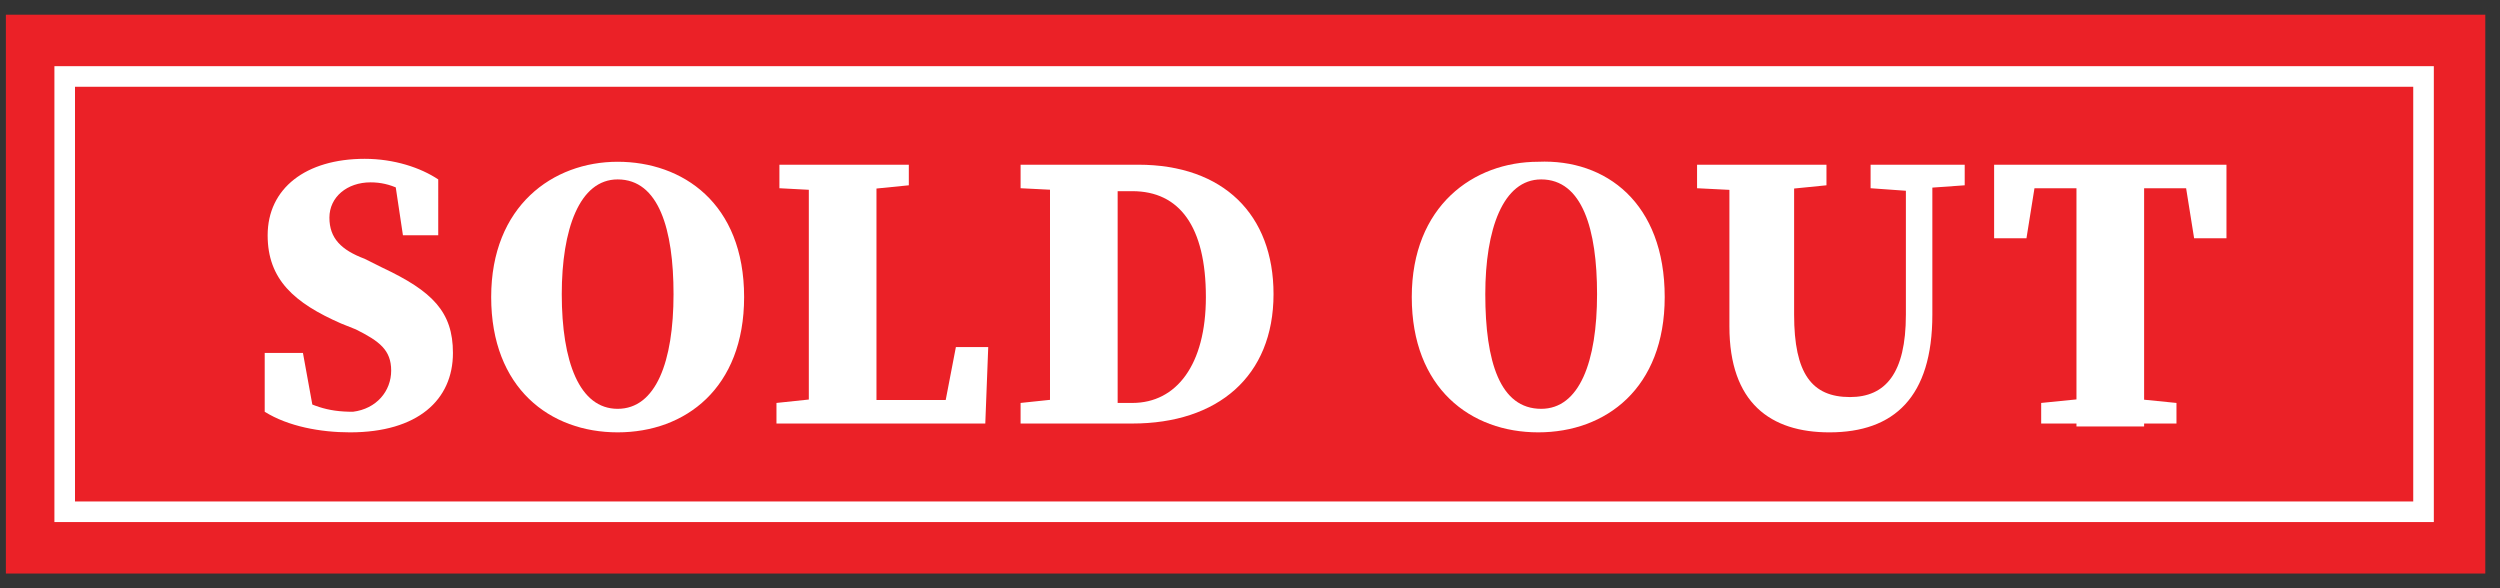 <?xml version="1.0" encoding="utf-8"?>
<!-- Generator: Adobe Illustrator 26.3.1, SVG Export Plug-In . SVG Version: 6.00 Build 0)  -->
<svg version="1.1" id="Layer_1" xmlns="http://www.w3.org/2000/svg" xmlns:xlink="http://www.w3.org/1999/xlink" x="0px" y="0px"
	 viewBox="0 0 85 20" style="enable-background:new 0 0 85 20;" xml:space="preserve">
<rect x="0" y="0" width="85" height="20" fill="#333333" stroke="none"/>
<style type="text/css">
	.st0{fill:#EB2127;}
	.st1{fill:#EB2127;stroke:#FFFFFF;stroke-width:0.7;stroke-miterlimit:10;}
	.st2{fill:#FFFFFF;}
</style>
<polygon class="st0" points="0.2,0.5 84.5,0.5 84.5,19.5 0.2,19.5 "/>
<rect x="2.2" y="2.6" class="st1" width="80.2" height="14.8"/>
<g>
	<path class="st2" d="M13.3,12.6c0-0.7-0.4-1-1.2-1.4L11.6,11C10,10.3,9.1,9.5,9.1,8c0-1.6,1.3-2.6,3.3-2.6c1,0,1.9,0.3,2.5,0.7
		L14.9,8h-1.2l-0.3-2l1.1,0.4V7c-0.7-0.5-1.2-0.8-1.9-0.8c-0.8,0-1.4,0.5-1.4,1.2c0,0.7,0.4,1.1,1.2,1.4L13,9.1
		c1.7,0.8,2.4,1.5,2.4,2.9c0,1.6-1.2,2.7-3.5,2.7c-1,0-2.1-0.2-2.9-0.7L9,12h1.3l0.4,2.2l-1-0.3v-0.6c0.9,0.5,1.4,0.7,2.3,0.7
		C12.8,13.9,13.3,13.3,13.3,12.6z"/>
	<path class="st2" d="M25.3,10.1c0,3.1-2,4.6-4.3,4.6s-4.3-1.5-4.3-4.6c0-3.1,2.1-4.6,4.3-4.6S25.3,6.9,25.3,10.1z M21,13.9
		c1.3,0,1.9-1.6,1.9-3.9c0-2.2-0.5-3.9-1.9-3.9c-1.3,0-1.9,1.7-1.9,3.9C19.1,12.3,19.7,13.9,21,13.9z"/>
	<path class="st2" d="M26.5,6.4V5.6h4.4v0.7l-2,0.2h-0.5L26.5,6.4z M28.6,13.5v0.9h-2.2v-0.7l1.9-0.2H28.6z M27.5,5.6h2.3
		c0,1.4,0,2.8,0,4.2v0.7c0,1.2,0,2.6,0,3.9h-2.3c0-1.4,0-2.8,0-3.9V9.8C27.5,8.4,27.5,7,27.5,5.6z M33.6,11.8l-0.1,2.6h-4.8v-0.8H33
		l-1,0.8l0.5-2.6H33.6z"/>
	<path class="st2" d="M34.7,6.4V5.6h2.2v0.9h-0.2L34.7,6.4z M36.9,13.5v0.9h-2.2v-0.7l1.9-0.2H36.9z M35.7,9.8c0-1.4,0-2.8,0-4.2H38
		c0,1.4,0,2.7,0,4.2v0.4c0,1.4,0,2.8,0,4.2h-2.3c0-1.4,0-2.7,0-4.2V9.8z M36.9,13.7h1.6c1.5,0,2.5-1.3,2.5-3.6
		c0-2.4-0.9-3.6-2.5-3.6h-1.6V5.6h1.8c2.9,0,4.6,1.7,4.6,4.4c0,2.8-1.9,4.4-4.8,4.4h-1.6L36.9,13.7L36.9,13.7z"/>
	<path class="st2" d="M56.6,10.1c0,3.1-2,4.6-4.3,4.6s-4.3-1.5-4.3-4.6c0-3.1,2.1-4.6,4.3-4.6C54.6,5.4,56.6,6.9,56.6,10.1z
		 M52.4,13.9c1.3,0,1.9-1.6,1.9-3.9c0-2.2-0.5-3.9-1.9-3.9c-1.3,0-1.9,1.7-1.9,3.9C50.5,12.3,51,13.9,52.4,13.9z"/>
	<path class="st2" d="M57.7,6.4V5.6h4.4v0.7l-2,0.2h-0.4L57.7,6.4z M62.9,13.5c1.2,0,1.9-0.8,1.9-2.8v-5h0.9v5c0,2.8-1.3,4-3.5,4
		c-2,0-3.4-1-3.4-3.6V9.7c0-1.3,0-2.7,0-4H61c0,1.3,0,2.7,0,4v1C61,12.7,61.6,13.5,62.9,13.5z M65,6.5l-1.4-0.1V5.6h3.2v0.7
		l-1.4,0.1H65z"/>
	<path class="st2" d="M68.3,6.4l1-0.8l-0.4,2.5h-1.1l0-2.5h7.9l0,2.5h-1.1l-0.4-2.5l1,0.8C75.2,6.4,68.3,6.4,68.3,6.4z M72,13.5
		l2,0.2v0.7h-4.6v-0.7l2-0.2H72z M70.6,9.8c0-1.4,0-2.8,0-4.2h2.3c0,1.4,0,2.7,0,4.2v0.5c0,1.4,0,2.8,0,4.2h-2.3c0-1.4,0-2.7,0-4.2
		V9.8z"/>
</g>
</svg>
